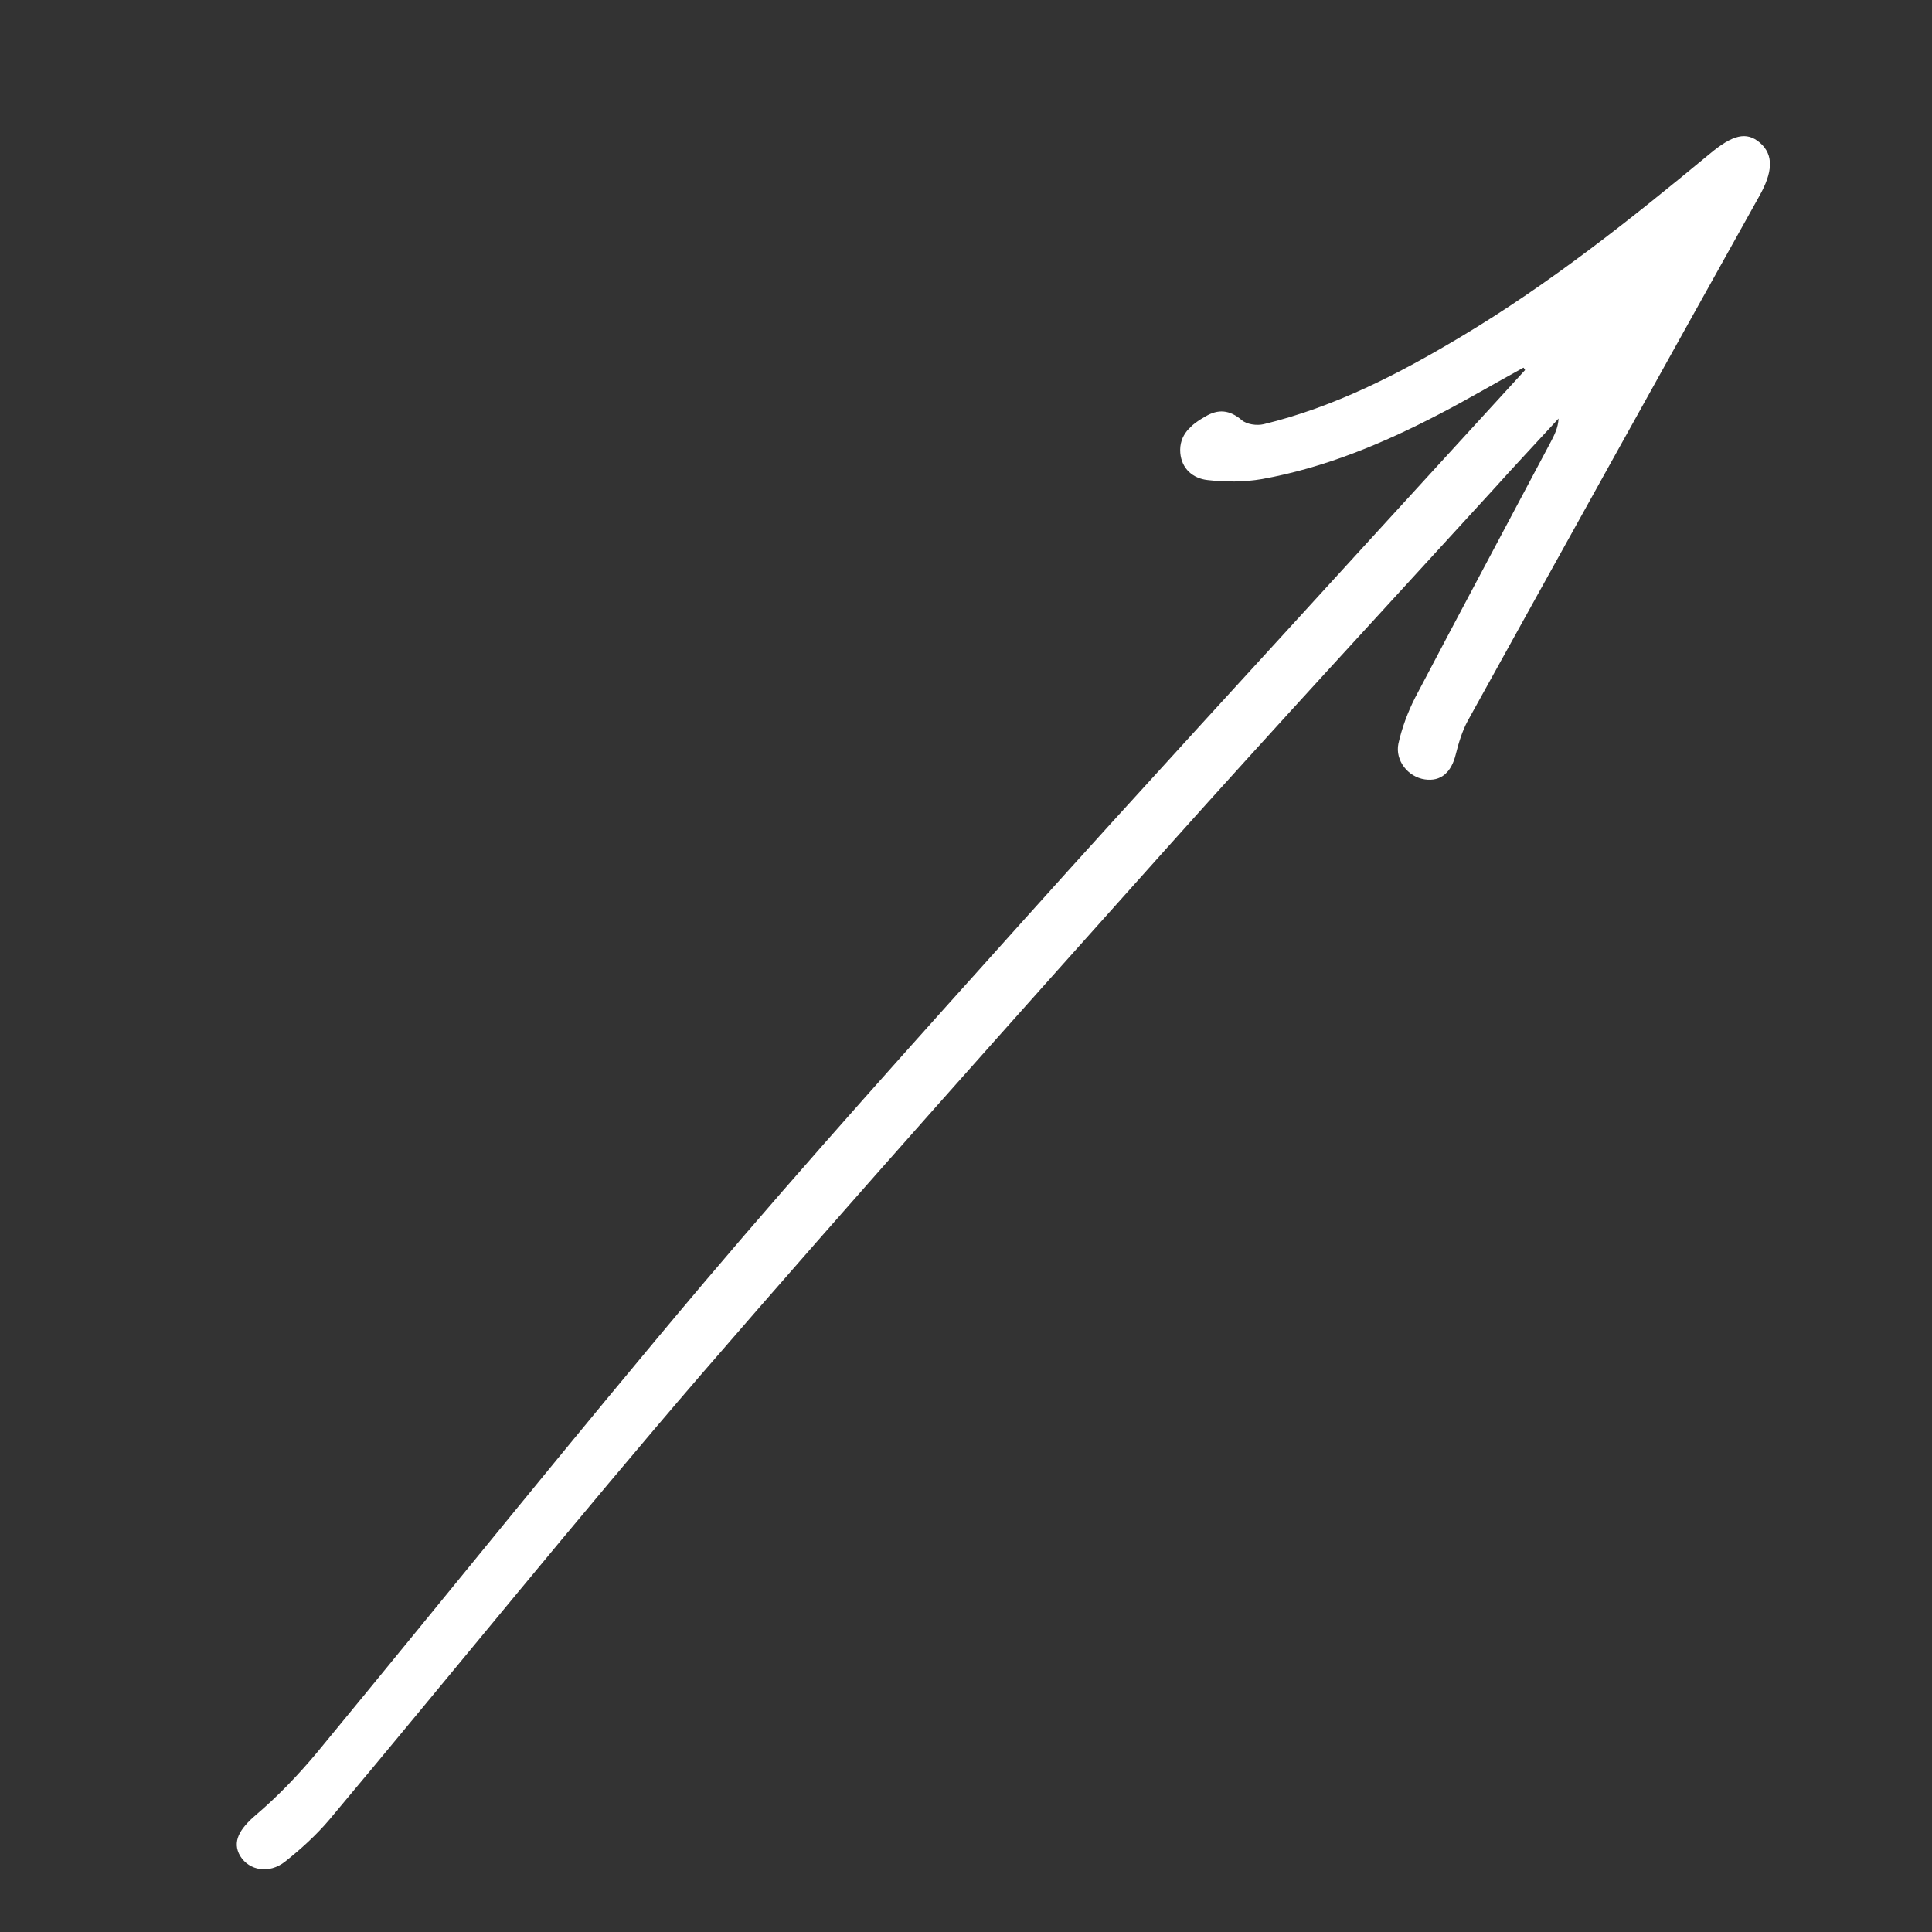 <?xml version="1.0" encoding="UTF-8"?> <svg xmlns="http://www.w3.org/2000/svg" width="58" height="58" viewBox="0 0 58 58" fill="none"><rect x="0" y="0" width="58" height="58" fill="#333333" stroke="none"/> <g clip-path="url(#clip0_392_948)"> <path d="M45.721 11.045C44.88 11.504 44.046 11.999 43.197 12.438C41.514 13.315 39.768 14.043 37.887 14.382C37.356 14.474 36.791 14.474 36.246 14.411C35.815 14.361 35.475 14.078 35.433 13.597C35.391 13.046 35.765 12.742 36.19 12.501C36.572 12.275 36.911 12.303 37.272 12.607C37.42 12.742 37.731 12.784 37.936 12.735C40.065 12.219 41.988 11.229 43.855 10.111C46.52 8.52 48.946 6.59 51.329 4.617C52.015 4.044 52.432 3.938 52.835 4.285C53.259 4.653 53.217 5.176 52.814 5.89C49.886 11.137 46.966 16.39 44.06 21.644C43.897 21.948 43.791 22.295 43.706 22.634C43.572 23.193 43.254 23.469 42.773 23.398C42.278 23.327 41.875 22.839 41.981 22.323C42.087 21.849 42.264 21.376 42.483 20.944C43.826 18.385 45.198 15.825 46.556 13.265C46.662 13.06 46.775 12.848 46.789 12.565C46.139 13.272 45.481 13.972 44.845 14.679C41.571 18.264 38.283 21.821 35.051 25.434C30.356 30.681 25.661 35.928 21.065 41.245C17.267 45.651 13.619 50.176 9.885 54.631C9.496 55.09 9.037 55.508 8.556 55.889C8.082 56.264 7.481 56.158 7.212 55.72C6.958 55.295 7.191 54.907 7.679 54.489C8.344 53.924 8.966 53.273 9.525 52.602C13.4 47.906 17.211 43.147 21.142 38.495C24.275 34.797 27.528 31.19 30.766 27.584C34.231 23.723 37.745 19.912 41.238 16.079C42.752 14.425 44.272 12.763 45.785 11.108C45.764 11.087 45.757 11.066 45.743 11.038L45.721 11.045Z" fill="white"></path> </g> <defs> <clipPath id="clip0_392_948"> <rect width="68.68" height="12.77" fill="white" transform="translate(0 48.564) rotate(-45)"></rect> </clipPath> </defs> </svg> 